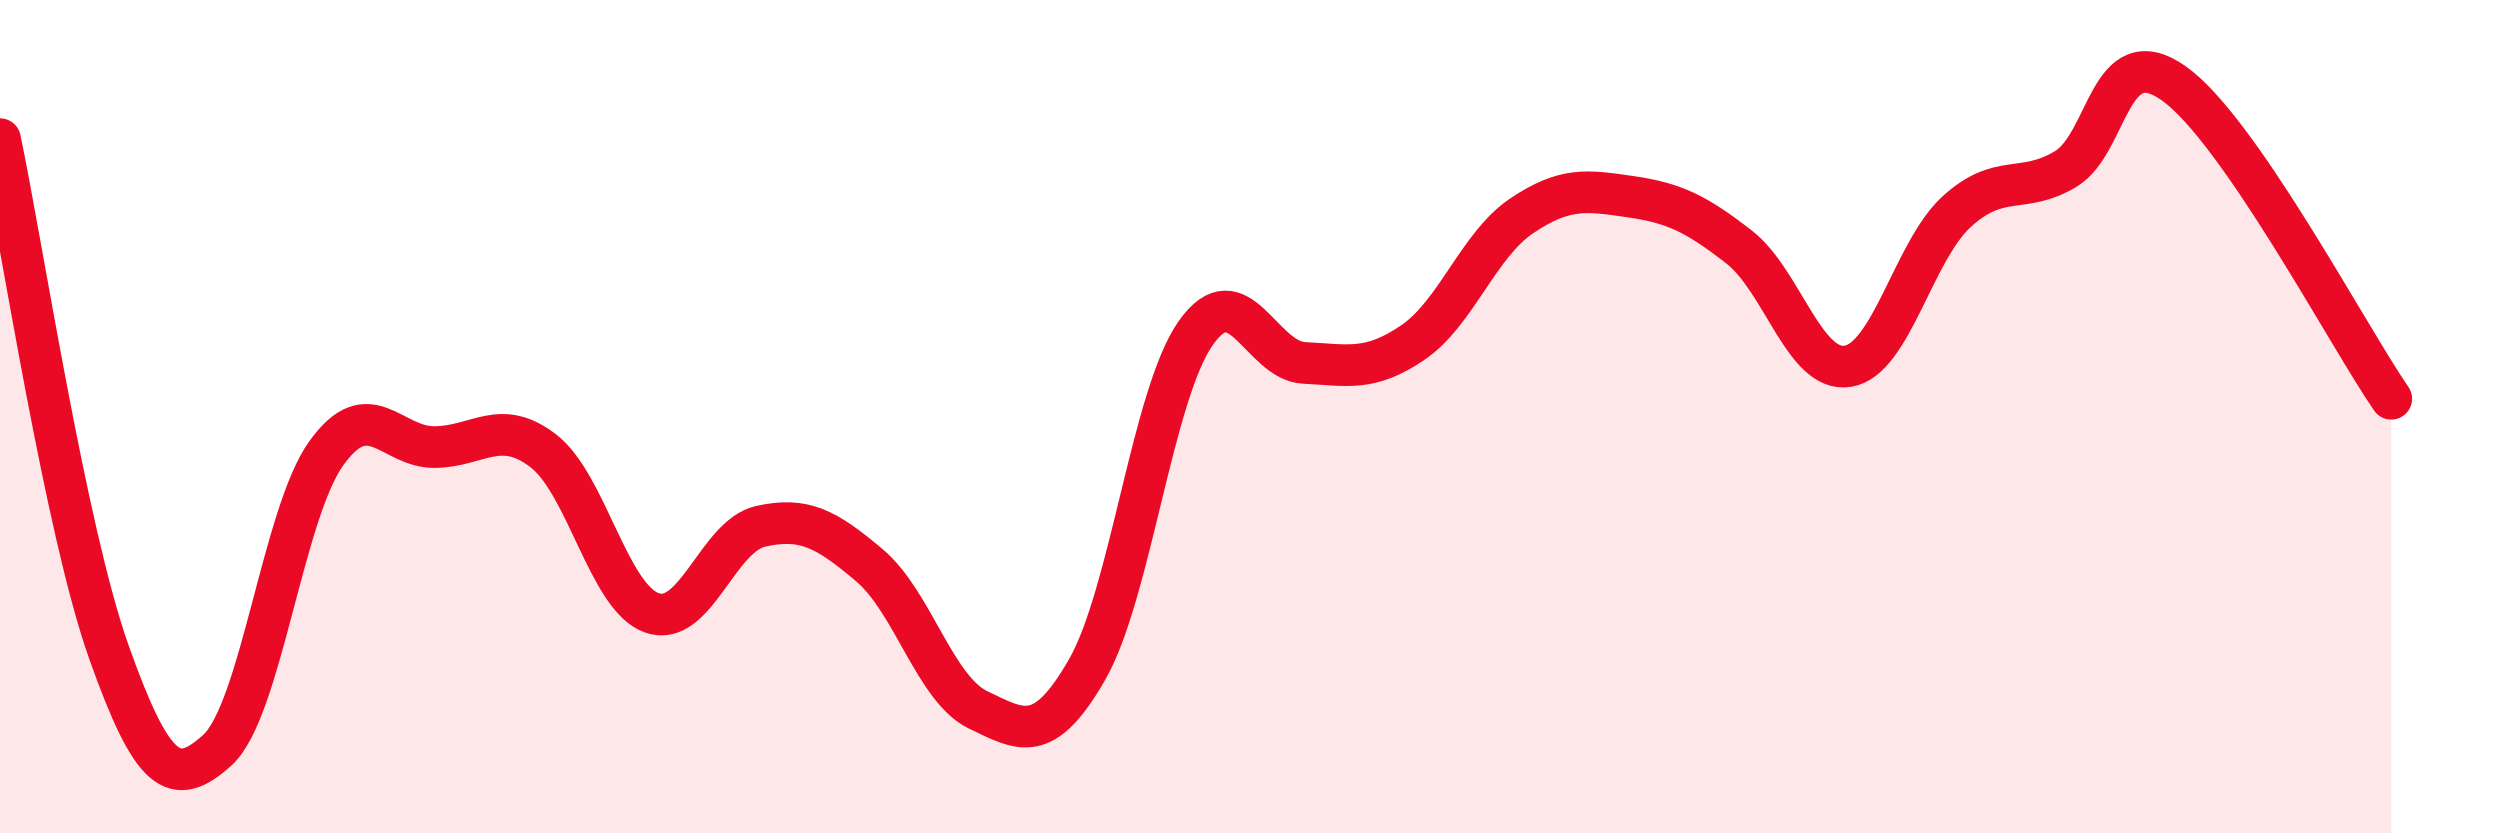 
    <svg width="60" height="20" viewBox="0 0 60 20" xmlns="http://www.w3.org/2000/svg">
      <path
        d="M 0,3.34 C 0.52,5.8 1.57,12.71 2.61,15.64 C 3.65,18.57 4.18,18.95 5.22,18 C 6.26,17.05 6.79,12.33 7.83,10.88 C 8.87,9.43 9.39,10.74 10.43,10.73 C 11.47,10.72 12,10.02 13.04,10.82 C 14.08,11.62 14.61,14.35 15.65,14.71 C 16.69,15.07 17.22,12.86 18.26,12.63 C 19.3,12.4 19.83,12.69 20.87,13.57 C 21.91,14.45 22.44,16.54 23.48,17.04 C 24.52,17.54 25.05,17.88 26.09,16.07 C 27.13,14.26 27.66,9.46 28.7,7.99 C 29.74,6.52 30.26,8.66 31.3,8.71 C 32.34,8.76 32.87,8.93 33.91,8.22 C 34.95,7.51 35.48,5.88 36.52,5.18 C 37.56,4.48 38.09,4.57 39.13,4.72 C 40.17,4.87 40.7,5.12 41.74,5.93 C 42.78,6.74 43.31,8.96 44.35,8.79 C 45.39,8.62 45.92,6.03 46.96,5.08 C 48,4.13 48.53,4.68 49.57,4.06 C 50.61,3.44 50.61,0.9 52.17,2 C 53.73,3.1 56.35,8.06 57.39,9.57L57.39 20L0 20Z"
        fill="#EB0A25"
        opacity="0.1"
        stroke-linecap="round"
        stroke-linejoin="round"
      />
      <path
        d="M 0,3.34 C 0.52,5.8 1.57,12.71 2.61,15.64 C 3.65,18.57 4.18,18.95 5.22,18 C 6.26,17.05 6.79,12.33 7.83,10.88 C 8.87,9.43 9.39,10.74 10.43,10.73 C 11.47,10.72 12,10.02 13.04,10.82 C 14.08,11.62 14.61,14.35 15.65,14.71 C 16.69,15.07 17.22,12.86 18.26,12.63 C 19.3,12.4 19.83,12.69 20.87,13.57 C 21.91,14.45 22.44,16.54 23.48,17.04 C 24.52,17.54 25.05,17.88 26.09,16.07 C 27.13,14.26 27.66,9.46 28.7,7.99 C 29.74,6.52 30.26,8.66 31.3,8.71 C 32.34,8.76 32.87,8.93 33.91,8.22 C 34.95,7.51 35.48,5.88 36.52,5.18 C 37.56,4.48 38.09,4.57 39.13,4.72 C 40.17,4.87 40.7,5.12 41.74,5.93 C 42.78,6.74 43.31,8.96 44.35,8.79 C 45.39,8.62 45.92,6.03 46.96,5.08 C 48,4.13 48.53,4.68 49.57,4.06 C 50.61,3.44 50.61,0.9 52.17,2 C 53.73,3.1 56.35,8.06 57.39,9.57"
        stroke="#EB0A25"
        stroke-width="1"
        fill="none"
        stroke-linecap="round"
        stroke-linejoin="round"
      />
    </svg>
  